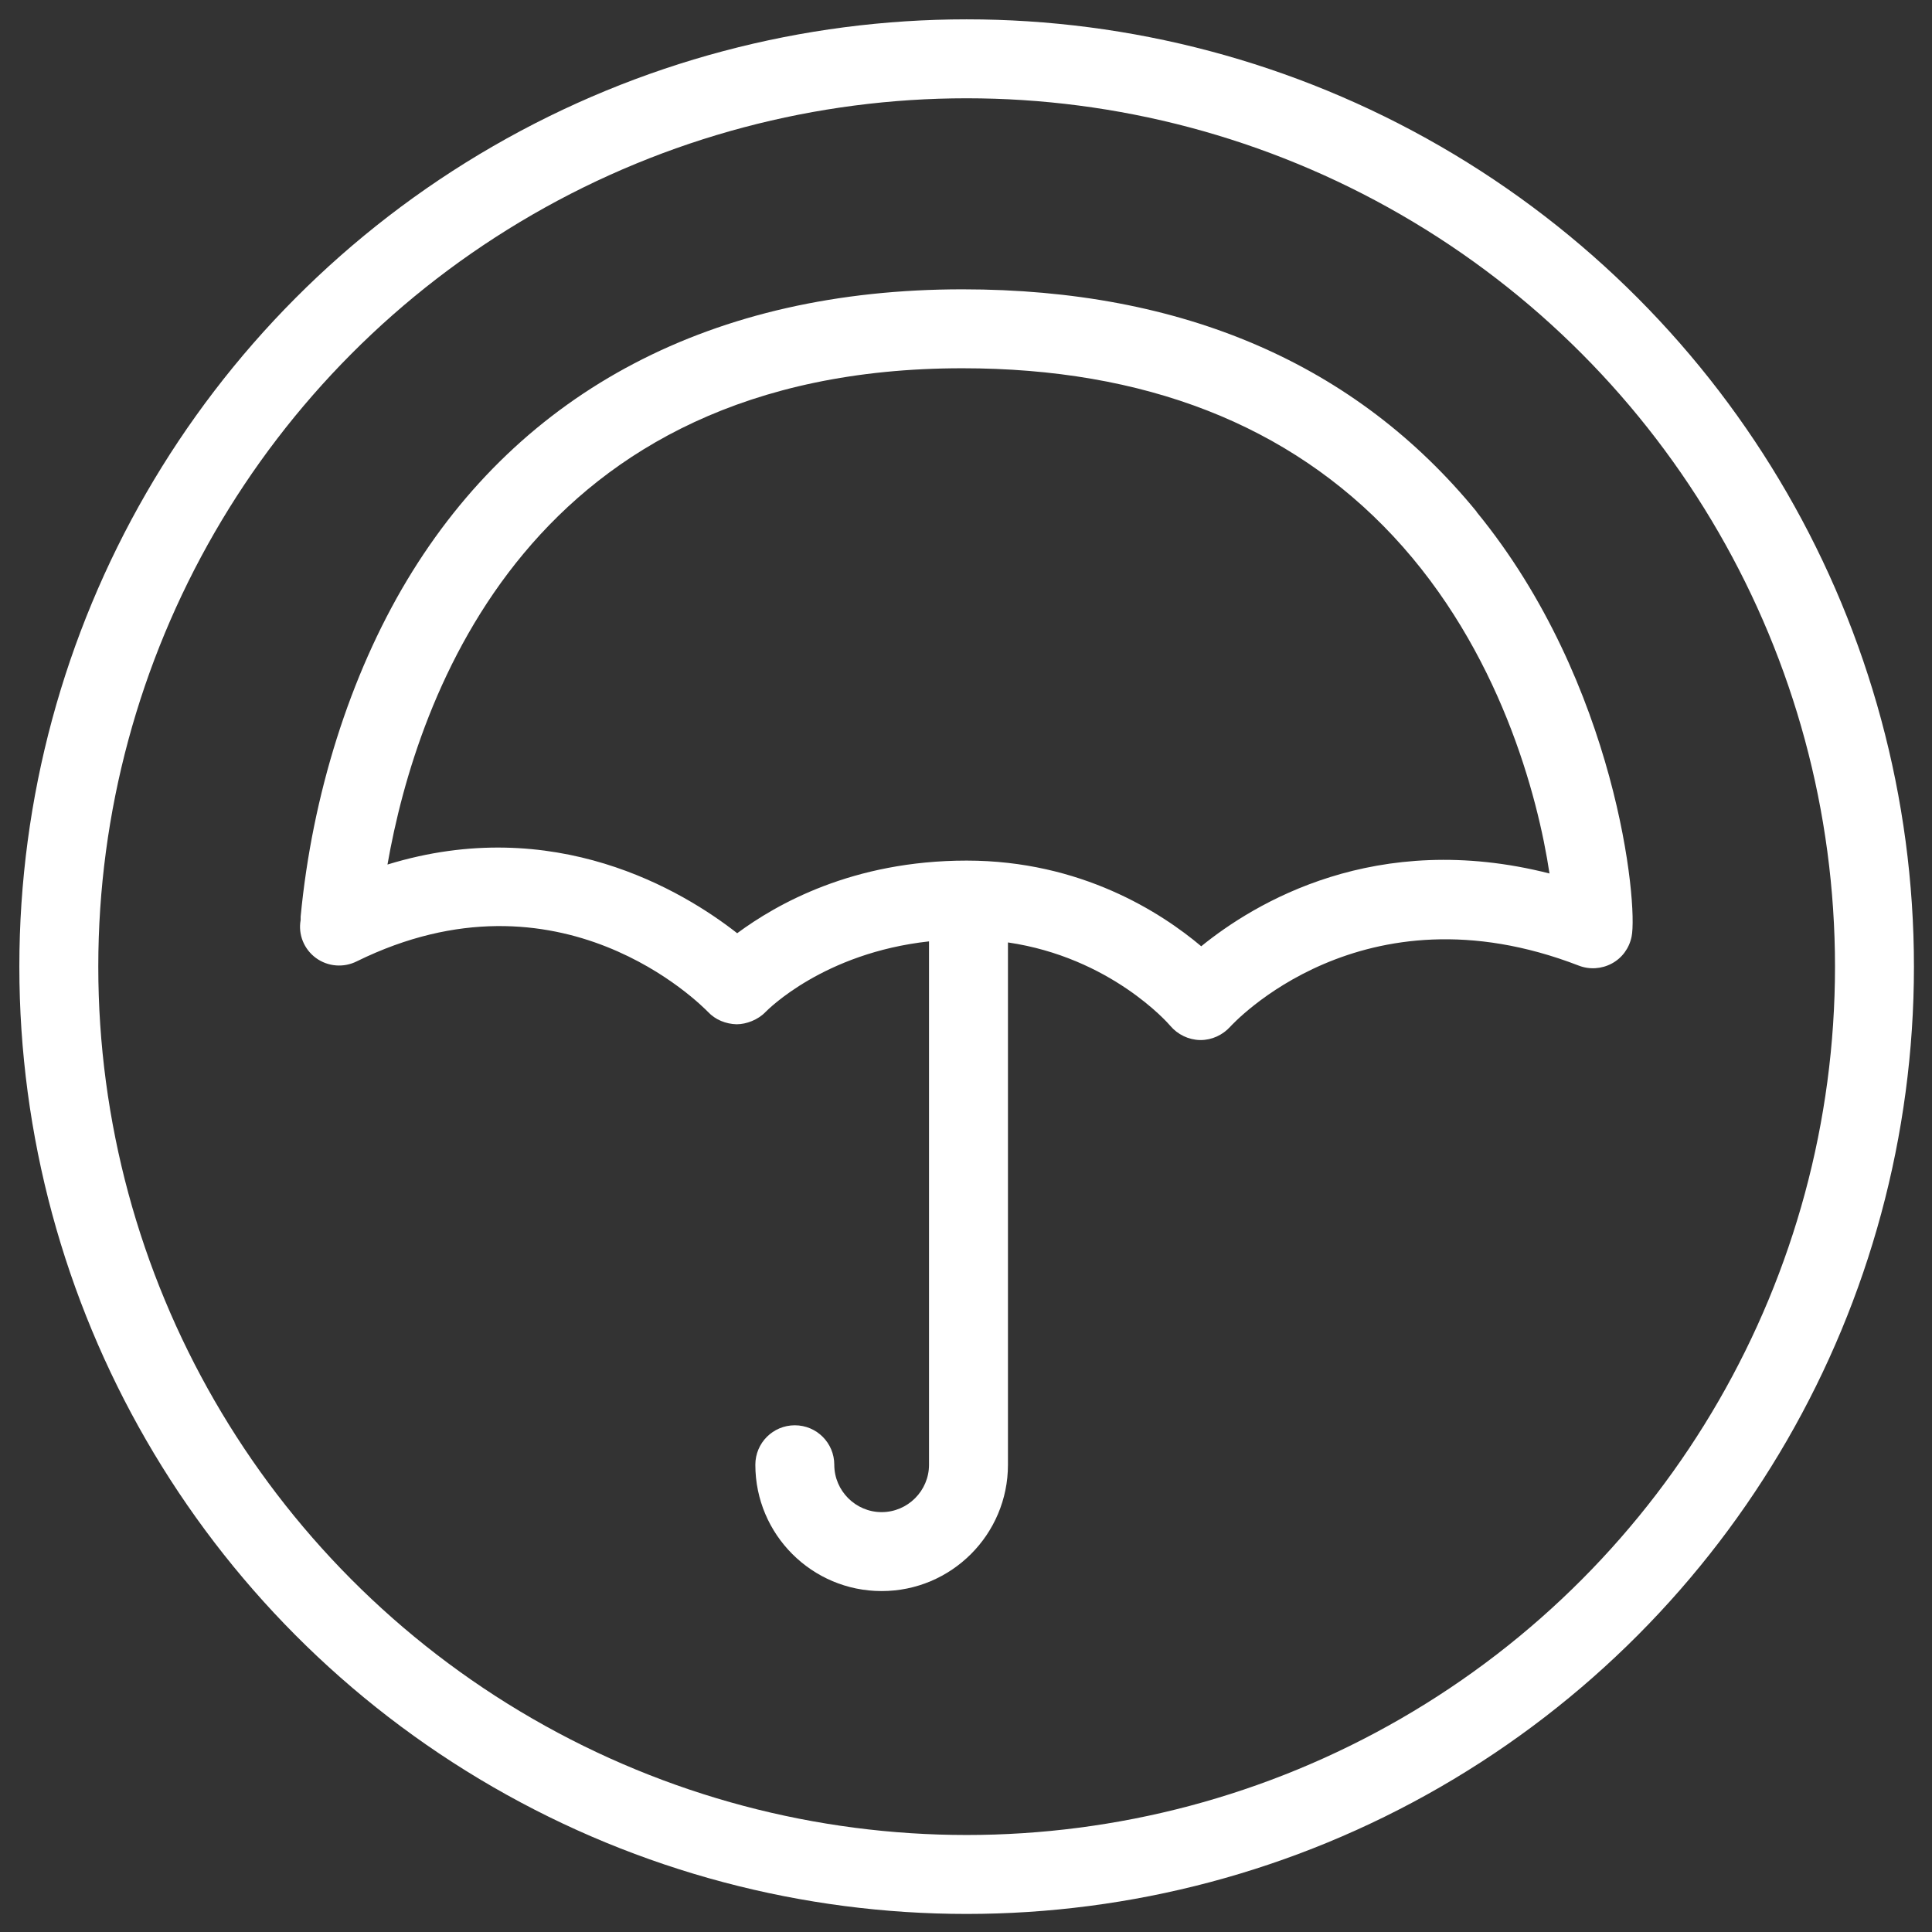 <?xml version="1.0" encoding="UTF-8" standalone="no"?>
<svg
   xmlns:dc="http://purl.org/dc/elements/1.1/"
   xmlns:cc="http://creativecommons.org/ns#"
   xmlns:rdf="http://www.w3.org/1999/02/22-rdf-syntax-ns#"
   xmlns:svg="http://www.w3.org/2000/svg"
   xmlns="http://www.w3.org/2000/svg"
   xmlns:sodipodi="http://sodipodi.sourceforge.net/DTD/sodipodi-0.dtd"
   xmlns:inkscape="http://www.inkscape.org/namespaces/inkscape"
   id="Calque_1"
   data-name="Calque 1"
   viewBox="0 0 50 50"
   version="1.1"
   sodipodi:docname="SiteCnous_CSS_65.svg"
   inkscape:version="0.92.3 (2405546, 2018-03-11)"
   width="50"
   height="50">
  <rect x="0" y="0" width="50" height="50" fill="#333333" stroke="none"/>
  <sodipodi:namedview
     pagecolor="#ffffff"
     bordercolor="#666666"
     borderopacity="1"
     objecttolerance="10"
     gridtolerance="10"
     guidetolerance="10"
     inkscape:pageopacity="0"
     inkscape:pageshadow="2"
     inkscape:window-width="1680"
     inkscape:window-height="987"
     id="namedview11"
     showgrid="false"
     inkscape:zoom="12.917637"
     inkscape:cx="25.5"
     inkscape:cy="29.403459"
     inkscape:window-x="1912"
     inkscape:window-y="-8"
     inkscape:window-maximized="1"
     inkscape:current-layer="layer3" />
  <defs
     id="defs4">
    <style
       id="style2">
      .cls-1 {
        fill: #fff;
      }

      .cls-2 {
        fill: none;
        stroke: #fff;
        stroke-miterlimit: 10;
        stroke-width: 3px;
      }
    </style>
  </defs>
  <g
     inkscape:groupmode="layer"
     id="layer4"
     inkscape:label="sous_calque_test"
     transform="translate(0,-25)" />
  <g
     inkscape:groupmode="layer"
     id="layer3"
     inkscape:label="Layer 1"
     style="display:inline"
     transform="translate(0,-25)">
    <g
       id="g819"
       transform="matrix(0.681,0,0,0.681,-0.228,24.302)">
      <circle
         id="circle6"
         r="34.5"
         cy="37.76"
         cx="37.07"
         class="cls-2"
         style="fill:none;stroke:#ffffff;stroke-width:3px;stroke-miterlimit:10" />
      <path
         inkscape:connector-curvature="0"
         id="path8"
         d="m 56.45,20.47 c -4.59,-5.61 -11.16,-8.45 -19.54,-8.45 -9.47,0 -16.77,3.83 -21.11,11.06 -2.17,3.62 -3.6,8.16 -4.04,12.78 v 0.13 c -0.1,0.55 0.13,1.11 0.58,1.44 0.45,0.33 1.05,0.38 1.55,0.13 7.74,-3.81 13.11,1.68 13.35,1.92 0.28,0.3 0.68,0.46 1.09,0.47 0.37,0 0.81,-0.17 1.09,-0.46 0.1,-0.1 2.22,-2.25 6.22,-2.69 v 19.89 c 0,0.99 -0.81,1.8 -1.8,1.8 -0.99,0 -1.8,-0.81 -1.8,-1.8 0,-0.83 -0.67,-1.5 -1.5,-1.5 -0.83,0 -1.5,0.67 -1.5,1.5 0,2.65 2.15,4.8 4.8,4.8 2.65,0 4.8,-2.15 4.8,-4.8 V 36.84 c 3.89,0.57 6.08,3.06 6.17,3.17 0.28,0.33 0.69,0.53 1.13,0.54 h 0.02 c 0.43,0 0.84,-0.19 1.13,-0.51 0.05,-0.05 4.98,-5.51 13.24,-2.32 0.41,0.16 0.87,0.13 1.26,-0.08 0.39,-0.21 0.66,-0.58 0.75,-1.02 C 62.59,35.4 61.79,27 56.45,20.48 Z M 45.99,36.99 c -1.53,-1.29 -4.58,-3.26 -8.92,-3.26 -4.34,0 -7.23,1.66 -8.72,2.76 -2.07,-1.62 -6.95,-4.56 -13.29,-2.61 1.12,-6.39 5.41,-18.86 21.85,-18.86 6.92,0 12.42,2.15 16.37,6.38 4.05,4.34 5.5,9.89 5.94,12.82 -6.6,-1.68 -11.21,1.12 -13.24,2.77 z"
         class="cls-1"
         style="fill:#ffffff" />
    </g>
  </g>
</svg>
